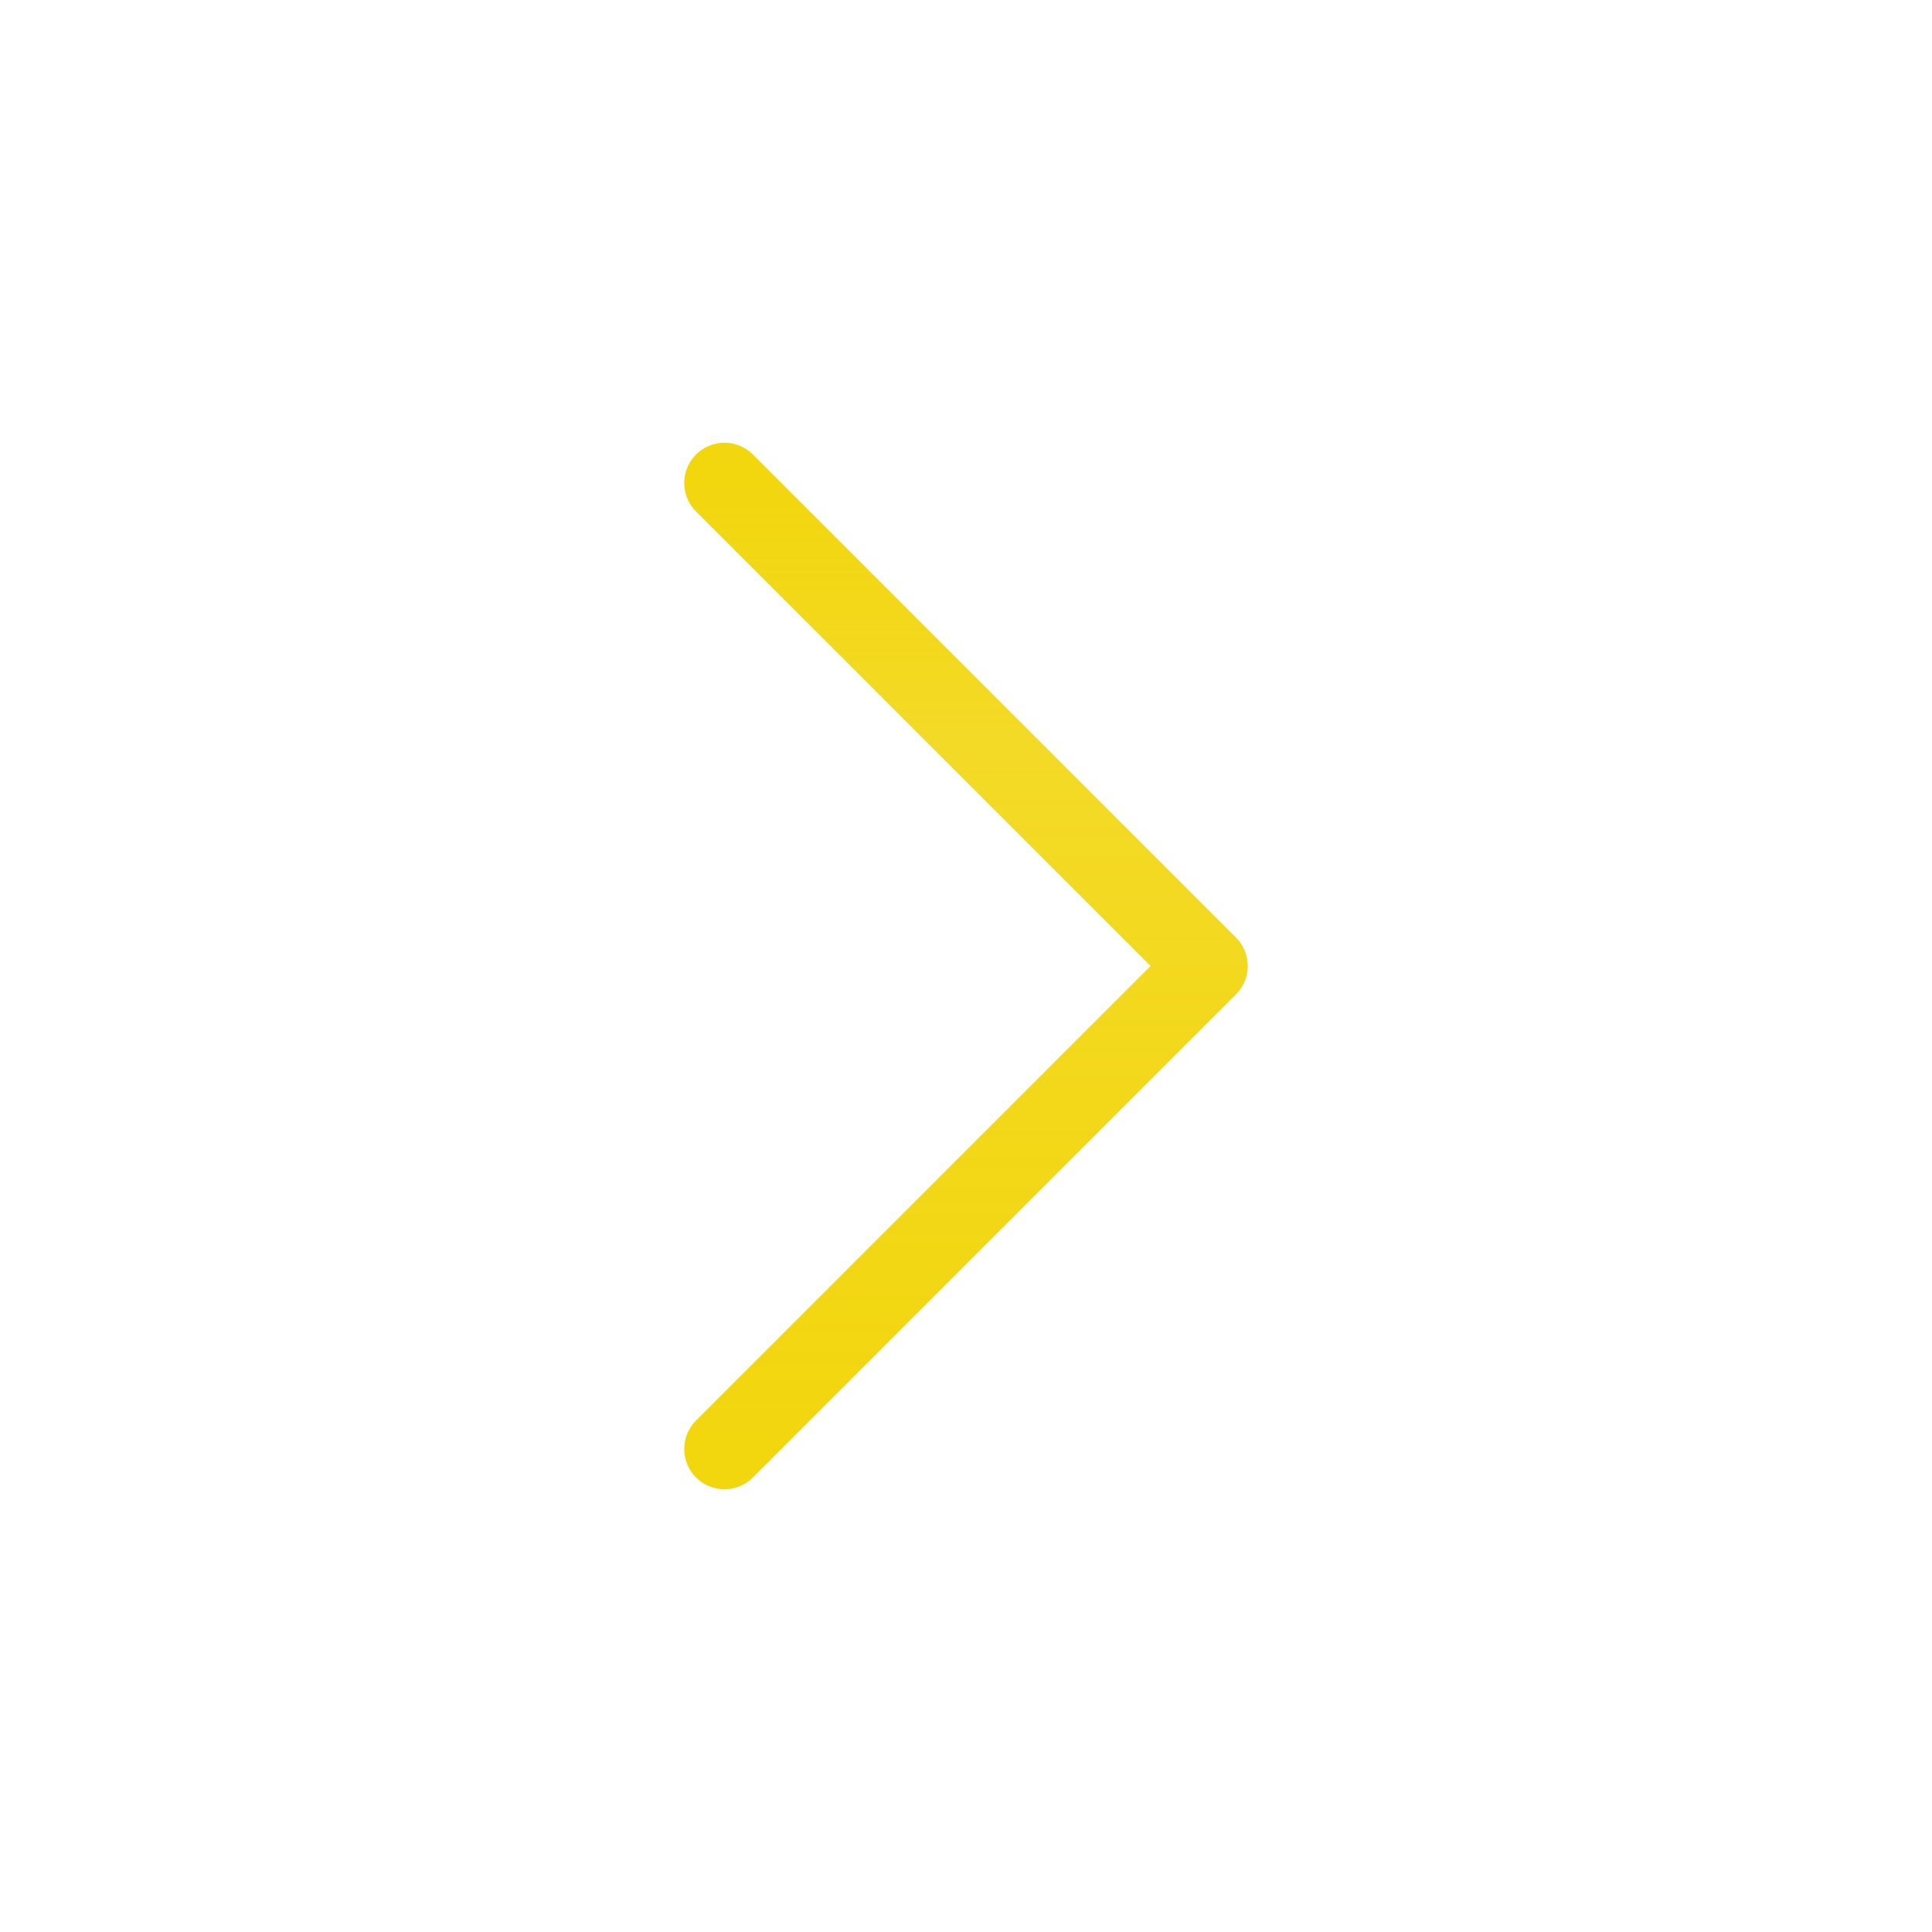 <svg width="24" height="24" viewBox="0 0 24 24" fill="none" xmlns="http://www.w3.org/2000/svg">
<path d="M9 18L15 12L9 6" stroke="url(#paint0_linear_41_10)" stroke-width="1" stroke-linecap="round" stroke-linejoin="round"/>
<defs>
<linearGradient id="paint0_linear_41_10" x1="12" y1="6" x2="12" y2="18" gradientUnits="userSpaceOnUse">
<stop stop-color=" #f2d60e"/>
<stop offset="0.27" stop-color=" #f2d60e" stop-opacity="0.9"/>
<stop offset="1" stop-color=" #f2d60e"/>
</linearGradient>
</defs>
</svg>
